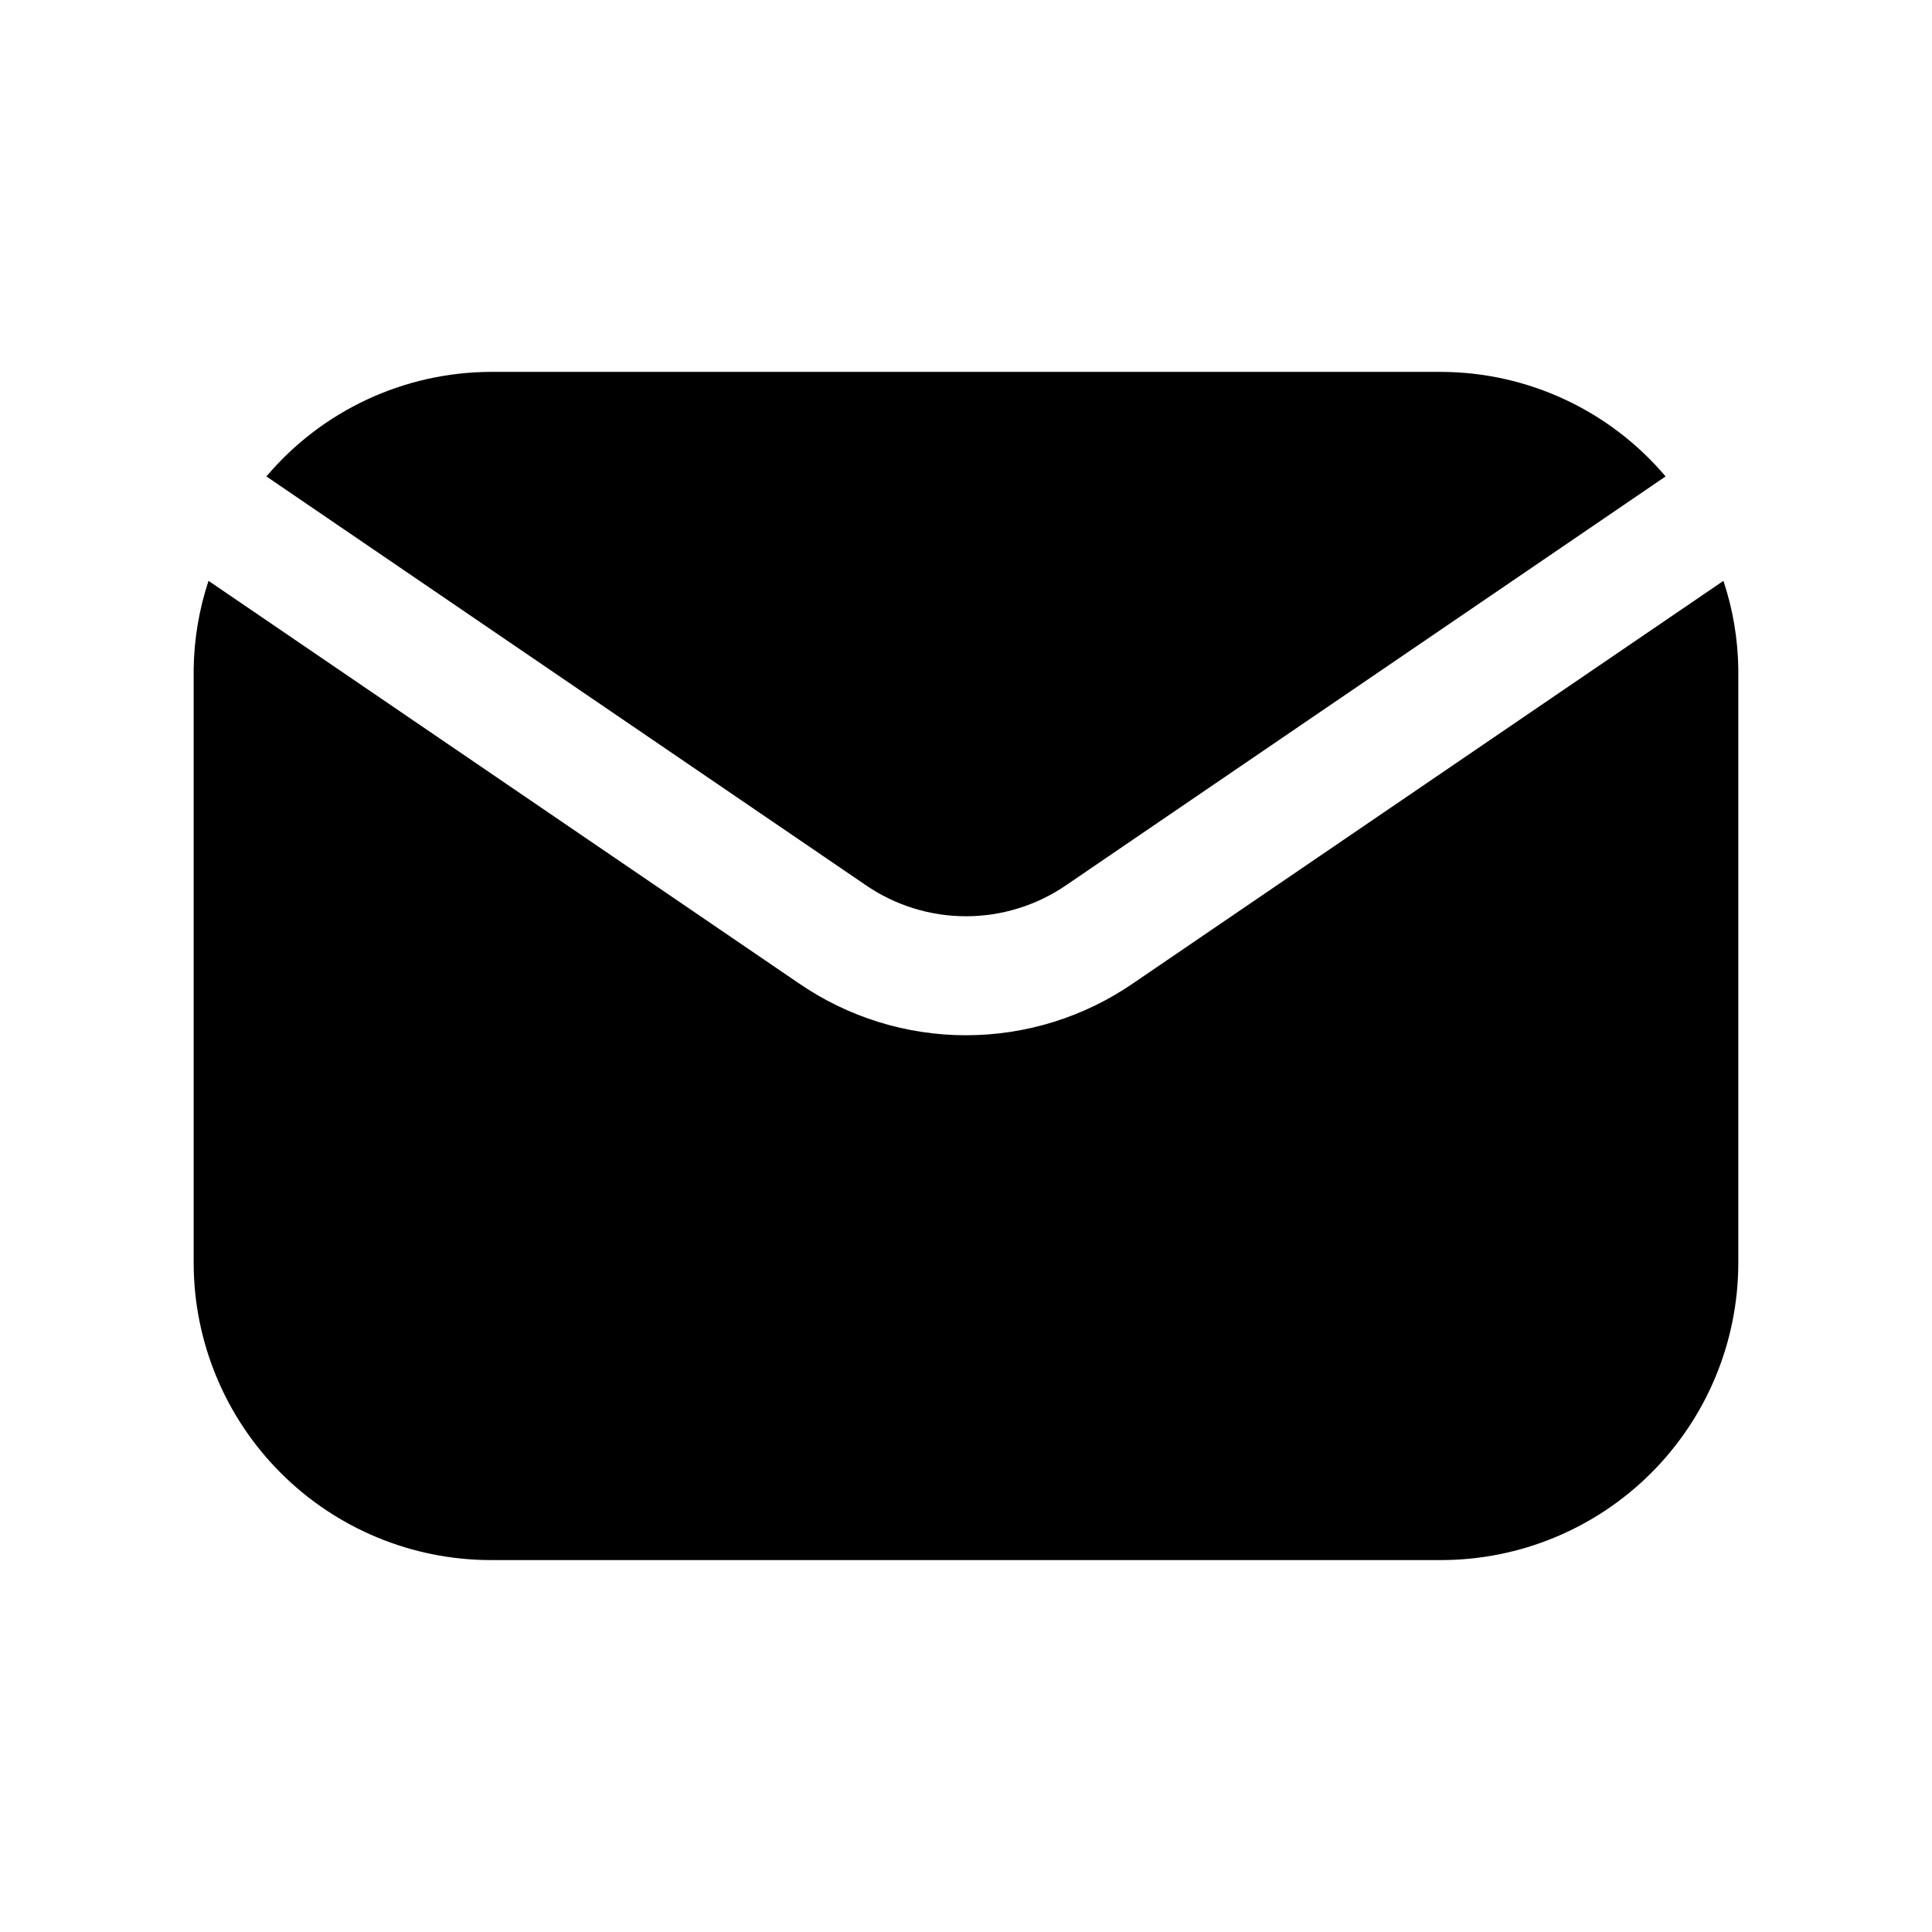 <?xml version="1.0" encoding="UTF-8"?>
<!-- Uploaded to: SVG Repo, www.svgrepo.com, Generator: SVG Repo Mixer Tools -->
<svg fill="#000000" width="800px" height="800px" version="1.1" viewBox="144 144 512 512" xmlns="http://www.w3.org/2000/svg">
 <g>
  <path d="m444.33 404.56c-13.039 8.984-28.5 13.793-44.332 13.793-15.836 0-31.297-4.809-44.336-13.793l-156.4-106.63c-2.5 7.535-3.828 15.41-3.938 23.348v157.44c0.027 20.871 8.328 40.879 23.086 55.637 14.758 14.758 34.766 23.059 55.637 23.082h251.9c20.871-0.023 40.879-8.324 55.637-23.082 14.758-14.758 23.059-34.766 23.086-55.637v-157.44c-0.109-7.938-1.438-15.812-3.938-23.348z"/>
  <path d="m426.59 378.55 158.81-108.29c-14.801-17.5-36.531-27.629-59.453-27.707h-251.9c-22.922 0.078-44.652 10.207-59.449 27.707l158.81 108.29c7.824 5.383 17.098 8.266 26.594 8.266s18.77-2.883 26.59-8.266z"/>
 </g>
</svg>